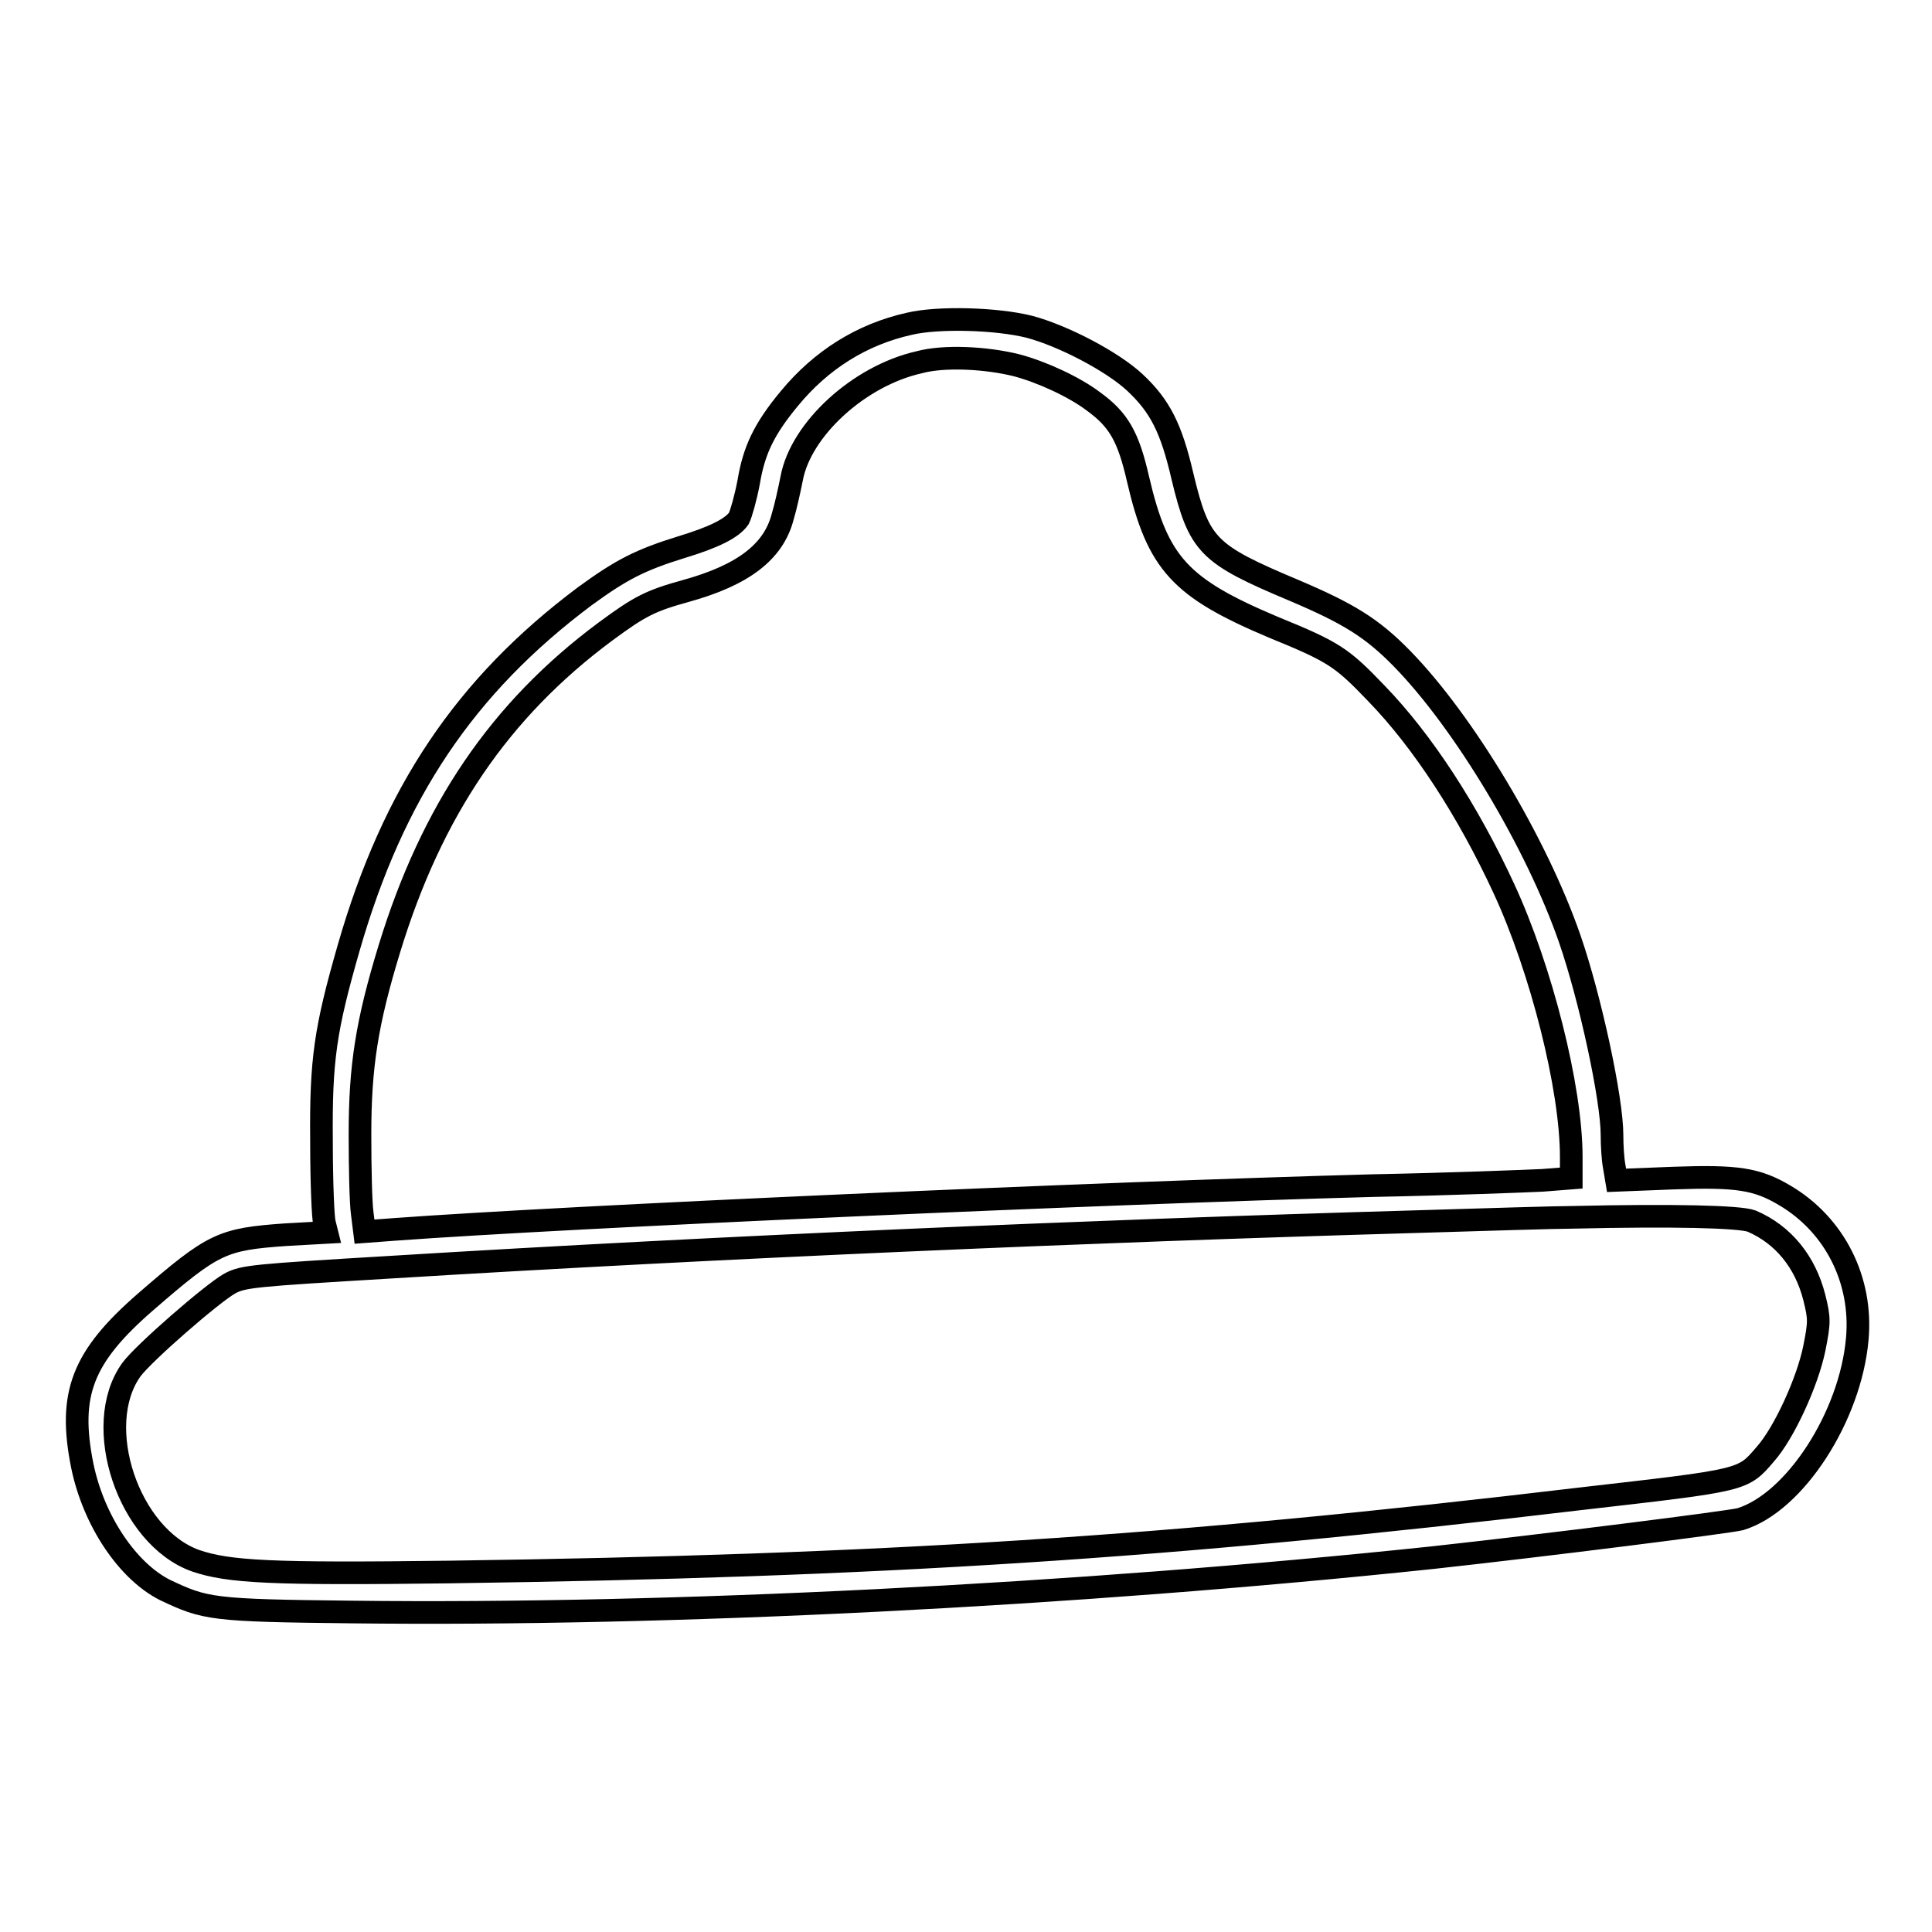 <?xml version="1.0" encoding="utf-8"?>
<!-- Svg Vector Icons : http://www.onlinewebfonts.com/icon -->
<!DOCTYPE svg PUBLIC "-//W3C//DTD SVG 1.1//EN" "http://www.w3.org/Graphics/SVG/1.1/DTD/svg11.dtd">
<svg version="1.1" xmlns="http://www.w3.org/2000/svg" xmlns:xlink="http://www.w3.org/1999/xlink" x="0px" y="0px" viewBox="0 0 256 256" enable-background="new 0 0 256 256" xml:space="preserve">
<g><g><g><path stroke-width="3" fill-opacity="0" stroke="#000000"  d="M120.5,42.9c-6.3,1.4-11.7,4.8-15.9,9.9c-3.4,4.1-4.7,6.9-5.4,11.1c-0.4,2.1-1,4.2-1.3,4.8c-0.9,1.3-3.3,2.5-7.6,3.8c-5.5,1.7-8,3-12.8,6.5c-15.9,11.9-25.4,26.1-31.3,46.6c-3.1,10.8-3.7,14.8-3.6,25.6c0,5.4,0.2,10.3,0.4,10.9l0.3,1.2l-5.4,0.3c-8.5,0.6-9.6,1.1-18.6,8.9c-8.4,7.3-10.3,12.2-8.4,21.7c1.5,7.3,6,14,11,16.5c5.3,2.5,6.1,2.7,24.7,2.9c42.3,0.5,95.7-2.2,143.2-7.2c15.5-1.7,39.2-4.7,40.8-5.1c7.2-2.2,14.6-13.6,15.5-23.9c0.7-7.8-3-15.1-9.6-19c-3.7-2.2-6.3-2.6-14.7-2.3l-7.6,0.3l-0.3-1.8c-0.2-1-0.3-2.9-0.3-4.2c0-4.8-2.9-18.2-5.6-26c-4.4-12.7-14-28.7-22.2-37.1c-4-4.1-7.1-6-14.4-9.1c-11.4-4.8-12.5-5.9-14.7-15c-1.5-6.5-3-9.4-6.3-12.5c-3-2.8-9.5-6.2-14-7.4C132,42.2,124.3,42,120.5,42.9z M134.7,48.4c3.4,0.9,7.7,2.9,10.2,4.8c3.3,2.4,4.6,4.6,5.9,10.3c2.6,11.2,5.6,14.4,17.9,19.6c8.1,3.3,9.1,4,13.7,8.8c6.1,6.3,12.1,15.5,16.9,25.9c4.9,10.6,8.9,26.3,8.9,35.5v2.8l-3.8,0.3c-2.1,0.1-12.2,0.5-22.5,0.7c-36.8,1-106.4,4.1-129.6,5.8l-4,0.3l-0.3-2.4c-0.2-1.4-0.3-6.1-0.3-10.5c0-9,0.9-14.8,3.9-24.6c5.6-18.3,14.6-31.6,28.6-42c4.6-3.4,6-4.1,10.7-5.4c7.6-2.1,11.6-5.2,12.8-9.8c0.4-1.3,0.9-3.6,1.2-5.1c1.2-6.5,8.9-13.6,16.9-15.4C125.1,47.1,130.7,47.4,134.7,48.4z M232.1,161.8c4.2,1.8,7.1,5.4,8.3,10.1c0.7,2.8,0.7,3.3,0,6.8c-0.9,4.4-4,11.2-6.5,14c-3,3.5-2.7,3.4-24.5,5.9c-54.6,6.5-92.8,8.9-149.9,9.7c-23.6,0.3-29.2,0-33.6-1.5c-8.9-3.2-13.8-17.9-8.5-25.3c1.6-2.2,10.7-10.1,13-11.4c1.8-1,3.2-1.1,21.5-2.2c44-2.7,93.3-4.8,134.9-6c9.9-0.3,19.6-0.6,21.7-0.6C221.6,161,230.5,161.2,232.1,161.8z"/></g></g></g>
</svg>